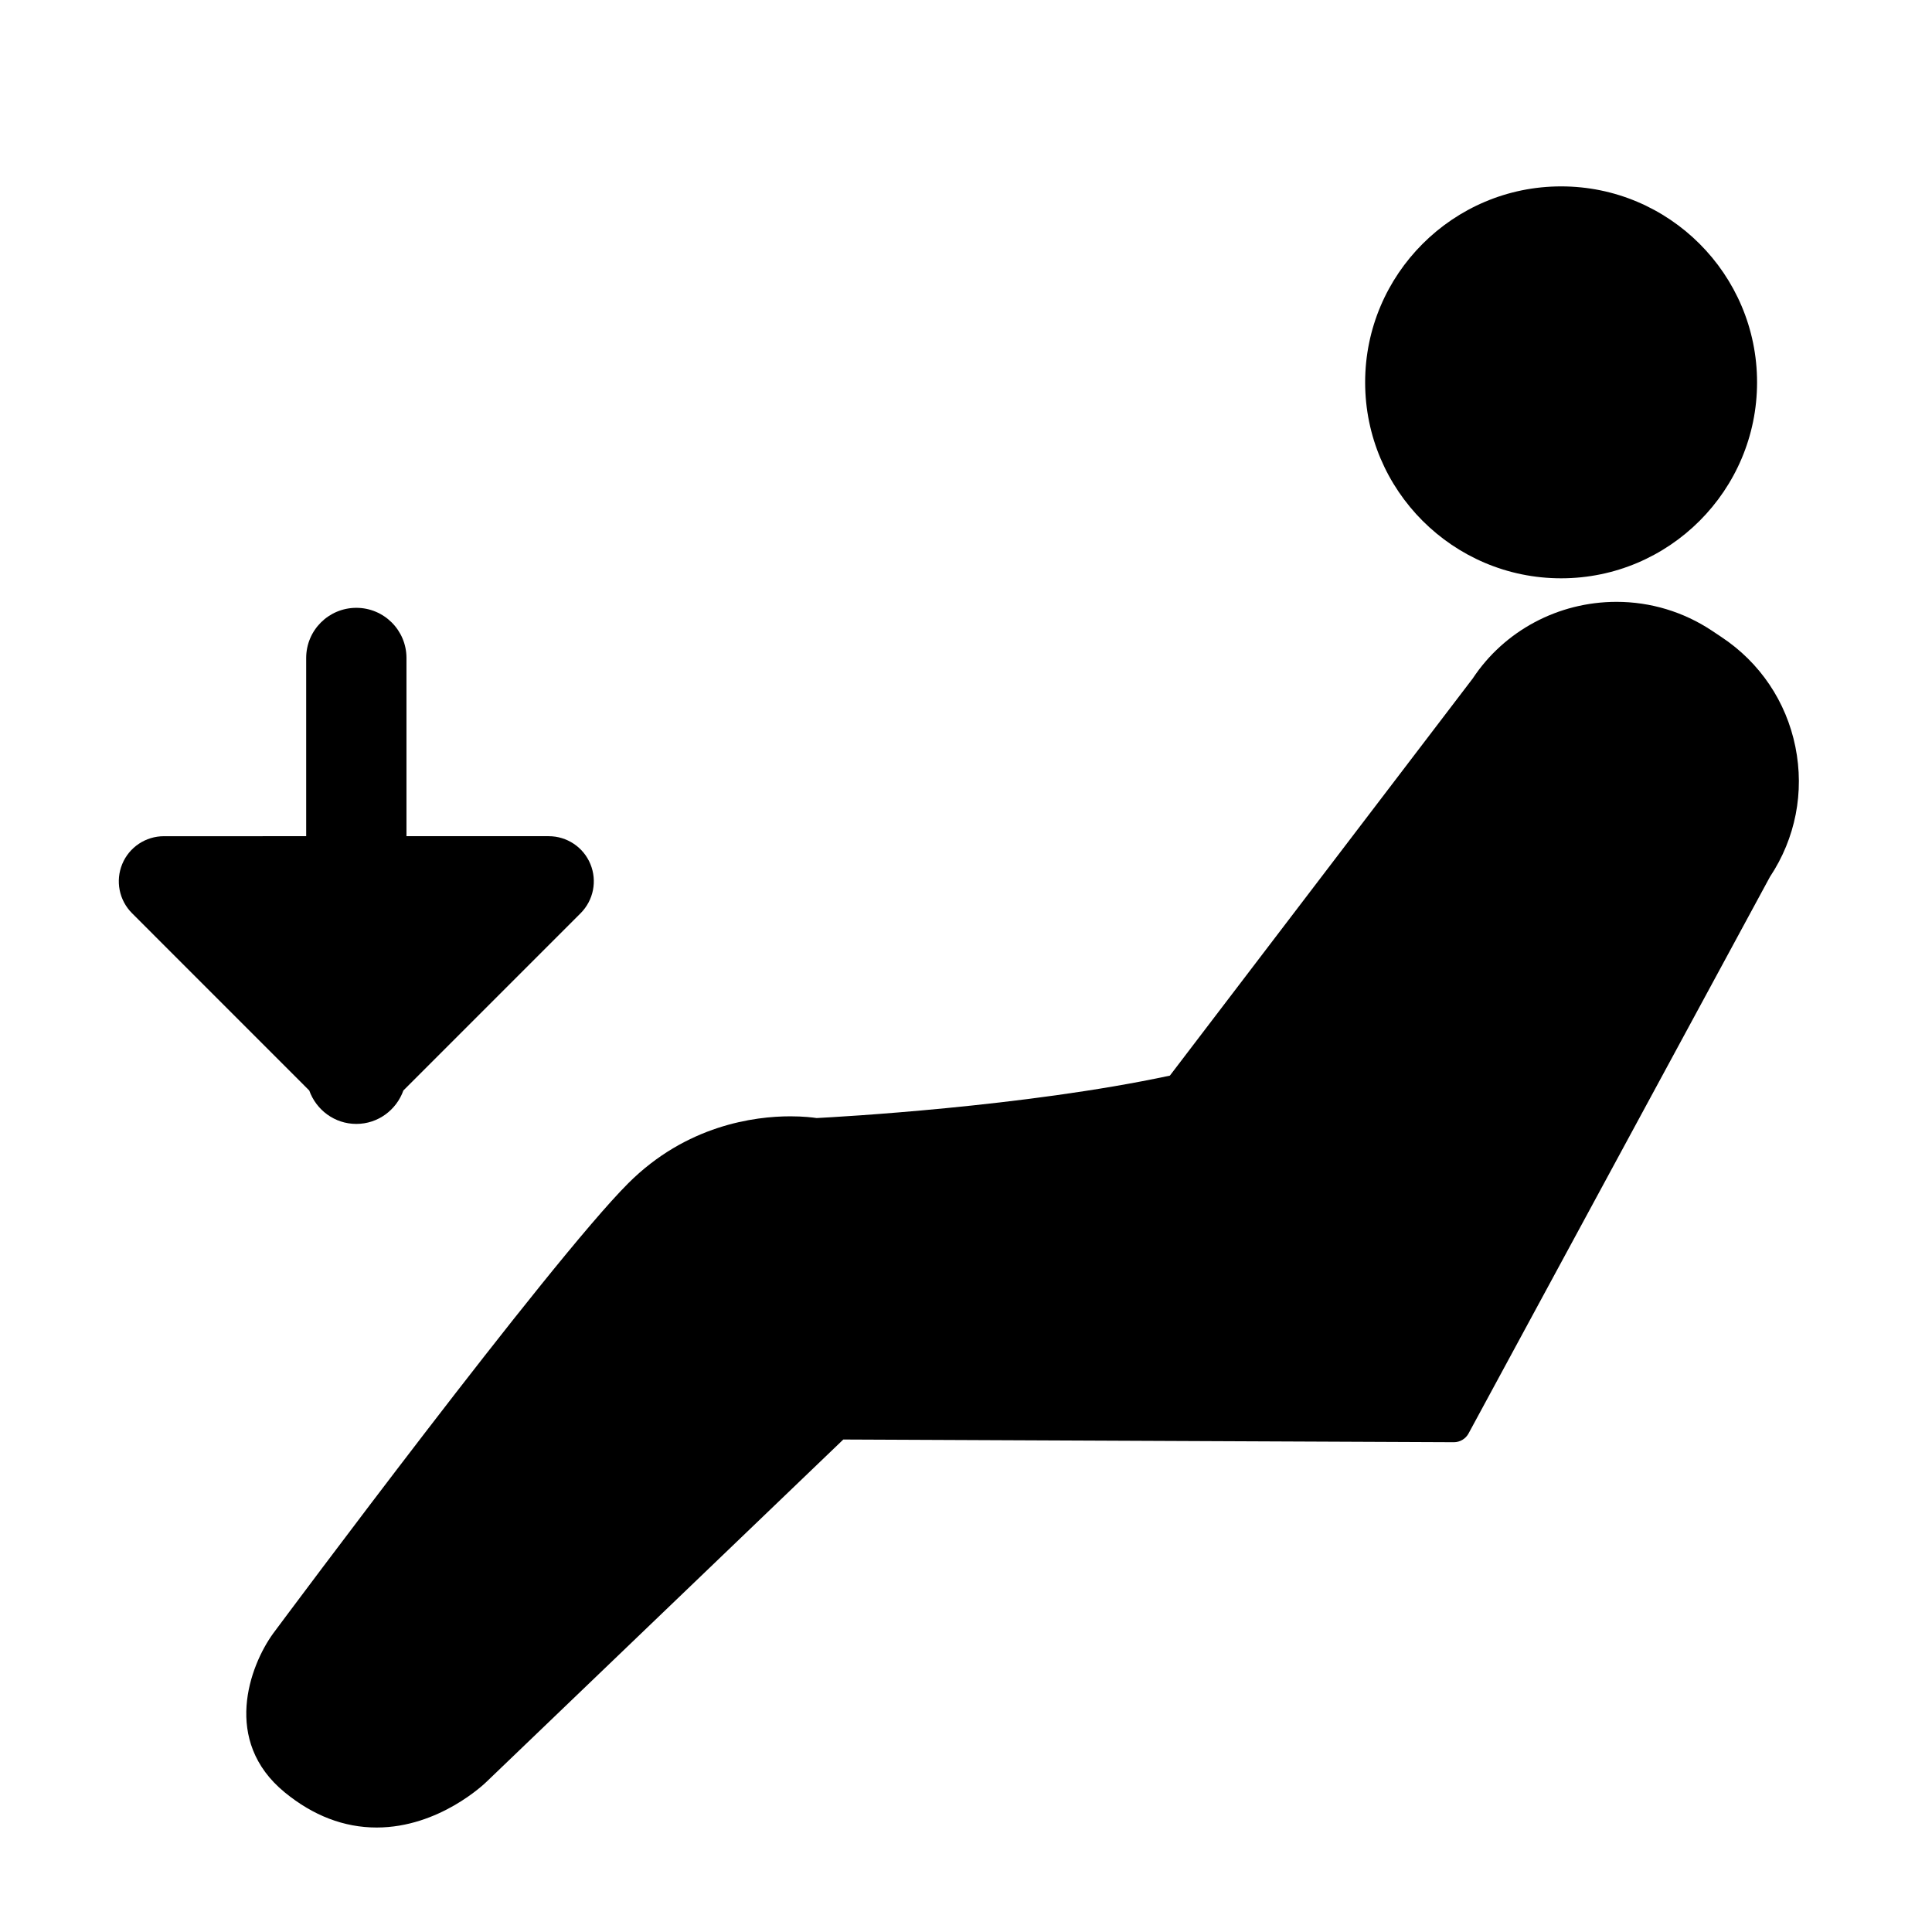 <?xml version="1.0" encoding="UTF-8"?>
<!-- Uploaded to: ICON Repo, www.svgrepo.com, Generator: ICON Repo Mixer Tools -->
<svg fill="#000000" width="800px" height="800px" version="1.1" viewBox="144 144 512 512" xmlns="http://www.w3.org/2000/svg">
 <g>
  <path d="m609.64 245.32c0-28.633-23.293-51.926-51.926-51.926-28.633 0-51.938 23.293-51.938 51.926 0 28.633 23.301 51.938 51.938 51.938 28.637 0 51.926-23.301 51.926-51.938z"/>
  <path d="m360.45 440.3c-1.07-0.16-3.539-0.465-6.996-0.465-9.418 0-27.531 2.305-42.984 17.766-20.762 20.762-91.066 115.23-94.086 119.29-6.219 8.586-13.582 28.453 3.062 42.098 7.535 6.184 15.734 9.324 24.359 9.324 16.574 0 28.633-11.637 29.109-12.102l94.57-90.723 161.78 0.715h0.023c1.621 0 3.117-0.887 3.891-2.312l79.879-147.52c6.781-10.211 9.168-22.449 6.738-34.465-2.43-12.004-9.406-22.34-19.605-29.09l-2.508-1.676c-7.535-5.004-16.281-7.644-25.289-7.644-15.441 0-29.746 7.668-38.086 20.285l-80.277 105.27c-38.523 8.258-88.305 10.969-93.578 11.242z"/>
  <path d="m238.43 441.85c5.762 0 10.629-3.711 12.469-8.859l46.969-46.977c3.414-3.426 4.445-8.566 2.586-13.039-1.848-4.469-6.207-7.375-11.039-7.375h-37.695v-47.23c0-7.34-5.957-13.289-13.289-13.289-7.34 0-13.289 5.945-13.289 13.289v47.23l-37.695 0.004c-4.844 0-9.203 2.906-11.051 7.375-1.848 4.481-0.832 9.609 2.598 13.039l46.961 46.977c1.844 5.148 6.703 8.855 12.477 8.855z"/>
 </g>
</svg>